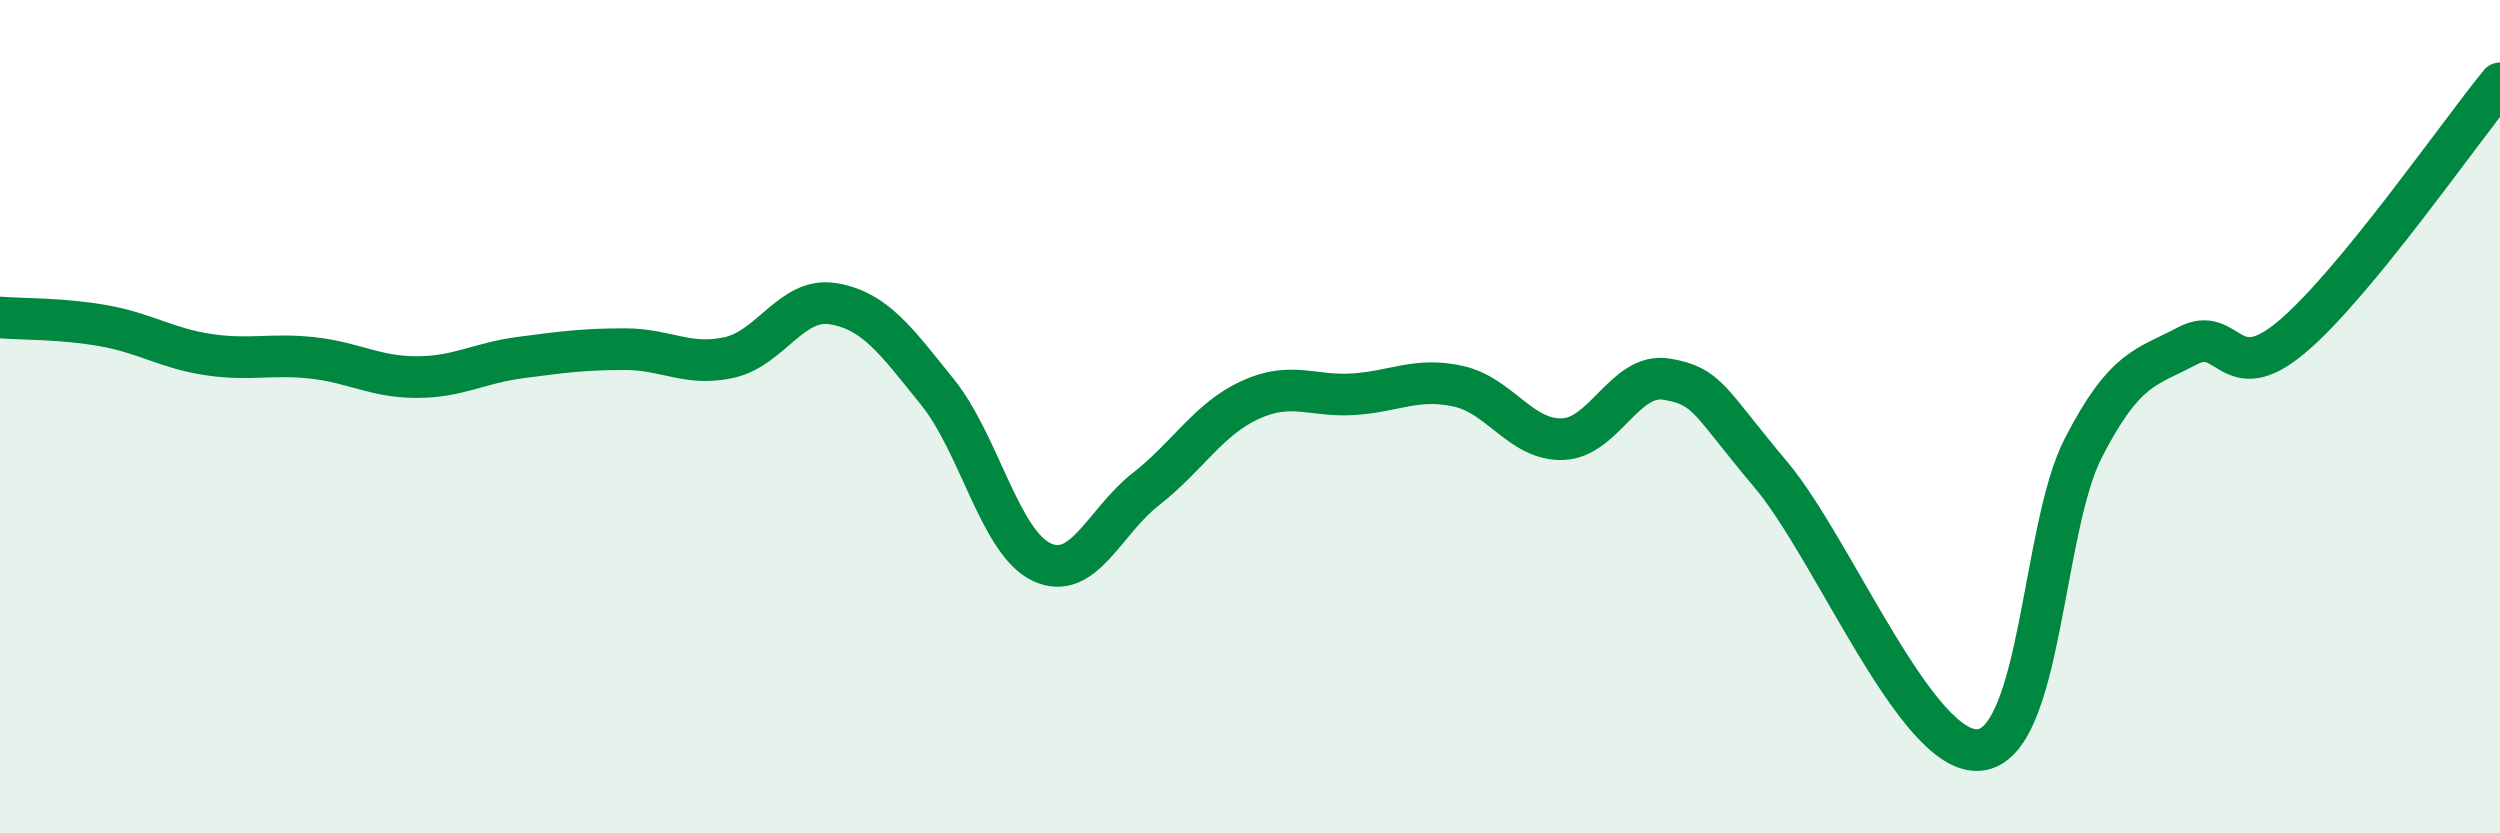 
    <svg width="60" height="20" viewBox="0 0 60 20" xmlns="http://www.w3.org/2000/svg">
      <path
        d="M 0,7.62 C 0.5,7.66 1.5,7.64 2.5,7.82 C 3.5,8 4,8.36 5,8.51 C 6,8.66 6.5,8.48 7.5,8.59 C 8.5,8.7 9,9.05 10,9.05 C 11,9.05 11.5,8.71 12.5,8.58 C 13.5,8.45 14,8.38 15,8.38 C 16,8.38 16.5,8.8 17.5,8.58 C 18.5,8.36 19,7.12 20,7.29 C 21,7.46 21.5,8.17 22.5,9.41 C 23.5,10.65 24,13.02 25,13.49 C 26,13.96 26.5,12.52 27.5,11.74 C 28.5,10.96 29,10.06 30,9.6 C 31,9.14 31.5,9.53 32.5,9.46 C 33.5,9.39 34,9.05 35,9.27 C 36,9.49 36.5,10.57 37.5,10.54 C 38.5,10.51 39,8.93 40,9.1 C 41,9.27 41,9.61 42.5,11.39 C 44,13.17 46,18.13 47.5,18 C 49,17.87 49,12.69 50,10.75 C 51,8.81 51.5,8.83 52.5,8.3 C 53.5,7.77 53.5,9.35 55,8.09 C 56.5,6.83 59,3.22 60,2L60 20L0 20Z"
        fill="#008740"
        opacity="0.1"
        stroke-linecap="round"
        stroke-linejoin="round"
      />
      <path
        d="M 0,7.62 C 0.5,7.66 1.5,7.64 2.5,7.82 C 3.5,8 4,8.36 5,8.51 C 6,8.66 6.5,8.48 7.5,8.59 C 8.5,8.7 9,9.05 10,9.05 C 11,9.05 11.5,8.71 12.5,8.58 C 13.5,8.45 14,8.38 15,8.38 C 16,8.38 16.5,8.8 17.5,8.58 C 18.5,8.36 19,7.12 20,7.29 C 21,7.46 21.5,8.17 22.5,9.41 C 23.5,10.65 24,13.02 25,13.49 C 26,13.96 26.5,12.52 27.5,11.74 C 28.5,10.96 29,10.06 30,9.6 C 31,9.14 31.5,9.53 32.5,9.46 C 33.5,9.39 34,9.05 35,9.27 C 36,9.49 36.5,10.57 37.5,10.54 C 38.5,10.51 39,8.93 40,9.1 C 41,9.27 41,9.61 42.5,11.39 C 44,13.17 46,18.13 47.5,18 C 49,17.87 49,12.69 50,10.75 C 51,8.81 51.5,8.83 52.5,8.3 C 53.5,7.77 53.5,9.35 55,8.09 C 56.5,6.83 59,3.22 60,2"
        stroke="#008740"
        stroke-width="1"
        fill="none"
        stroke-linecap="round"
        stroke-linejoin="round"
      />
    </svg>
  